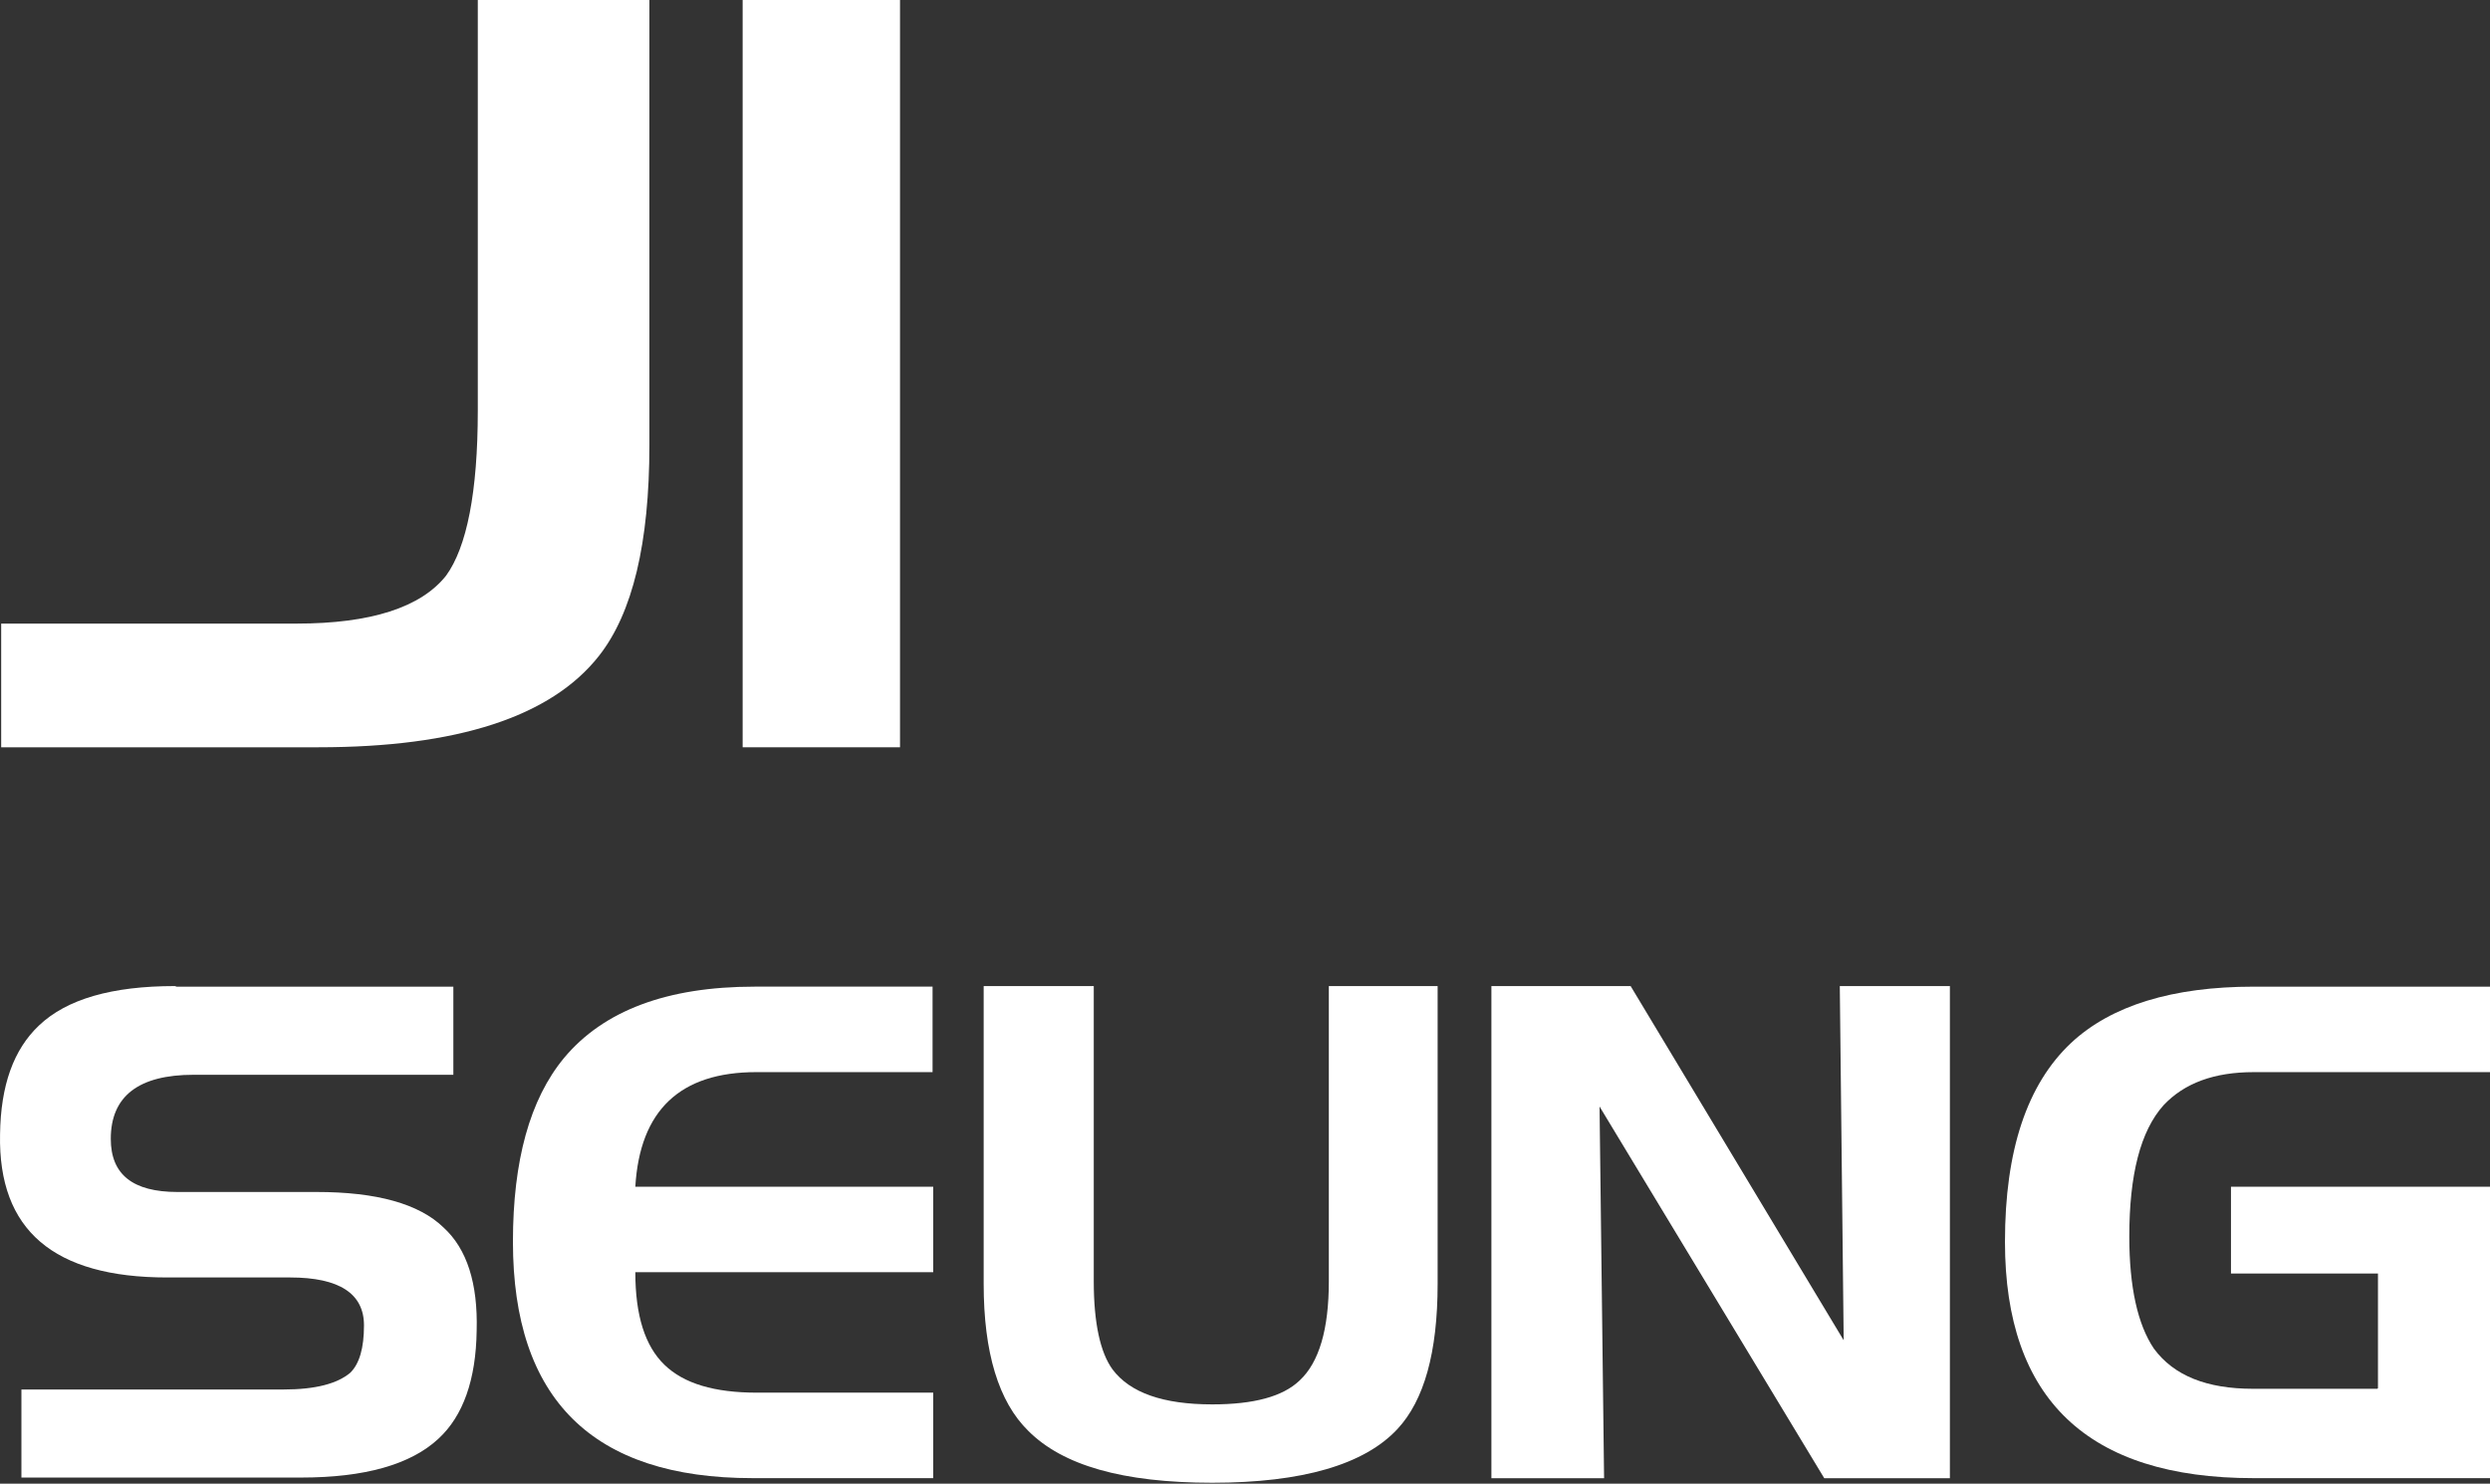 <svg width="1210" height="721" viewBox="0 0 1210 721" fill="none" xmlns="http://www.w3.org/2000/svg">
<rect x="0" y="0" width="1210" height="721" fill="#333333" stroke="none"/>
<path d="M154.769 363.146H0.574V303.041H144.07C180.259 303.041 204.489 295.174 216.762 279.755C226.832 265.908 232.182 239.16 232.182 199.51V0H315.573V216.188C315.573 264.02 307.391 298.006 291.028 318.775C267.741 348.356 222.112 363.146 154.769 363.146Z" fill="white"/>
<path d="M437.355 0H360.887V363.146H437.355V0Z" fill="white"/>
<path d="M85.933 479.498H220.303V522.295H94.115C67.366 522.295 53.835 532.68 53.835 553.449C53.835 570.757 64.534 579.253 86.247 579.253H153.905C182.856 579.253 203.625 584.918 215.583 596.561C226.911 606.945 232.261 623.624 231.632 646.596C231.317 670.512 225.023 688.134 213.065 699.148C199.534 711.735 177.191 718.029 146.352 718.029H10.409V675.232H137.856C153.275 675.232 163.974 672.4 170.268 667.05C174.674 662.645 176.877 655.092 176.877 644.078C176.877 628.659 164.918 620.792 141.002 620.792H81.212C26.143 620.792 -0.92 597.82 0.024 551.246C0.339 527.33 6.632 510.023 18.905 498.379C32.436 485.477 54.464 479.184 84.989 479.184" fill="white"/>
<path d="M453.174 479.467V521.005H367.58C330.447 521.005 310.937 539.572 308.734 576.704H453.489V618.243H308.734C308.734 639.327 313.454 654.117 322.895 663.243C332.335 672.368 347.126 676.774 367.895 676.774H453.489V718.312H365.692C287.965 718.312 249.259 679.921 249.259 603.452C249.259 564.117 257.441 534.222 274.119 514.082C293.315 491.11 324.154 479.467 366.636 479.467H453.174Z" fill="white"/>
<path d="M478.011 624.253V479.184H531.507V622.68C531.507 642.819 534.654 657.295 540.633 665.477C549.13 676.805 565.179 682.47 589.095 682.47C609.234 682.47 623.395 678.693 631.577 670.826C641.018 662.015 645.738 645.966 645.738 622.68V479.184H698.605V623.938C698.605 657.295 691.996 680.582 679.094 694.428C663.045 711.735 632.836 720.547 589.095 720.547C545.353 720.547 516.403 712.05 499.724 695.372C485.249 681.211 478.011 657.295 478.011 623.938" fill="white"/>
<path d="M779.493 718.349H724.738V479.188H792.395L895.926 651.321L894.038 479.188H947.534V718.349H886.485L777.29 537.72L779.493 718.349Z" fill="white"/>
<path d="M1155.56 674.576V618.877H1084.13V576.709H1210V718.317H1095.14C1014.58 718.317 974.302 679.926 974.302 603.457C974.302 559.087 985.002 526.989 1006.4 506.849C1025.91 488.598 1055.81 479.472 1095.14 479.472H1210V521.01H1095.14C1075.95 521.01 1061.47 526.36 1051.4 537.059C1040.07 549.646 1034.72 571.045 1034.72 600.94C1034.72 625.485 1038.81 643.737 1046.68 655.38C1056.43 668.597 1072.48 674.891 1094.83 674.891H1155.25L1155.56 674.576Z" fill="white"/>
</svg>
